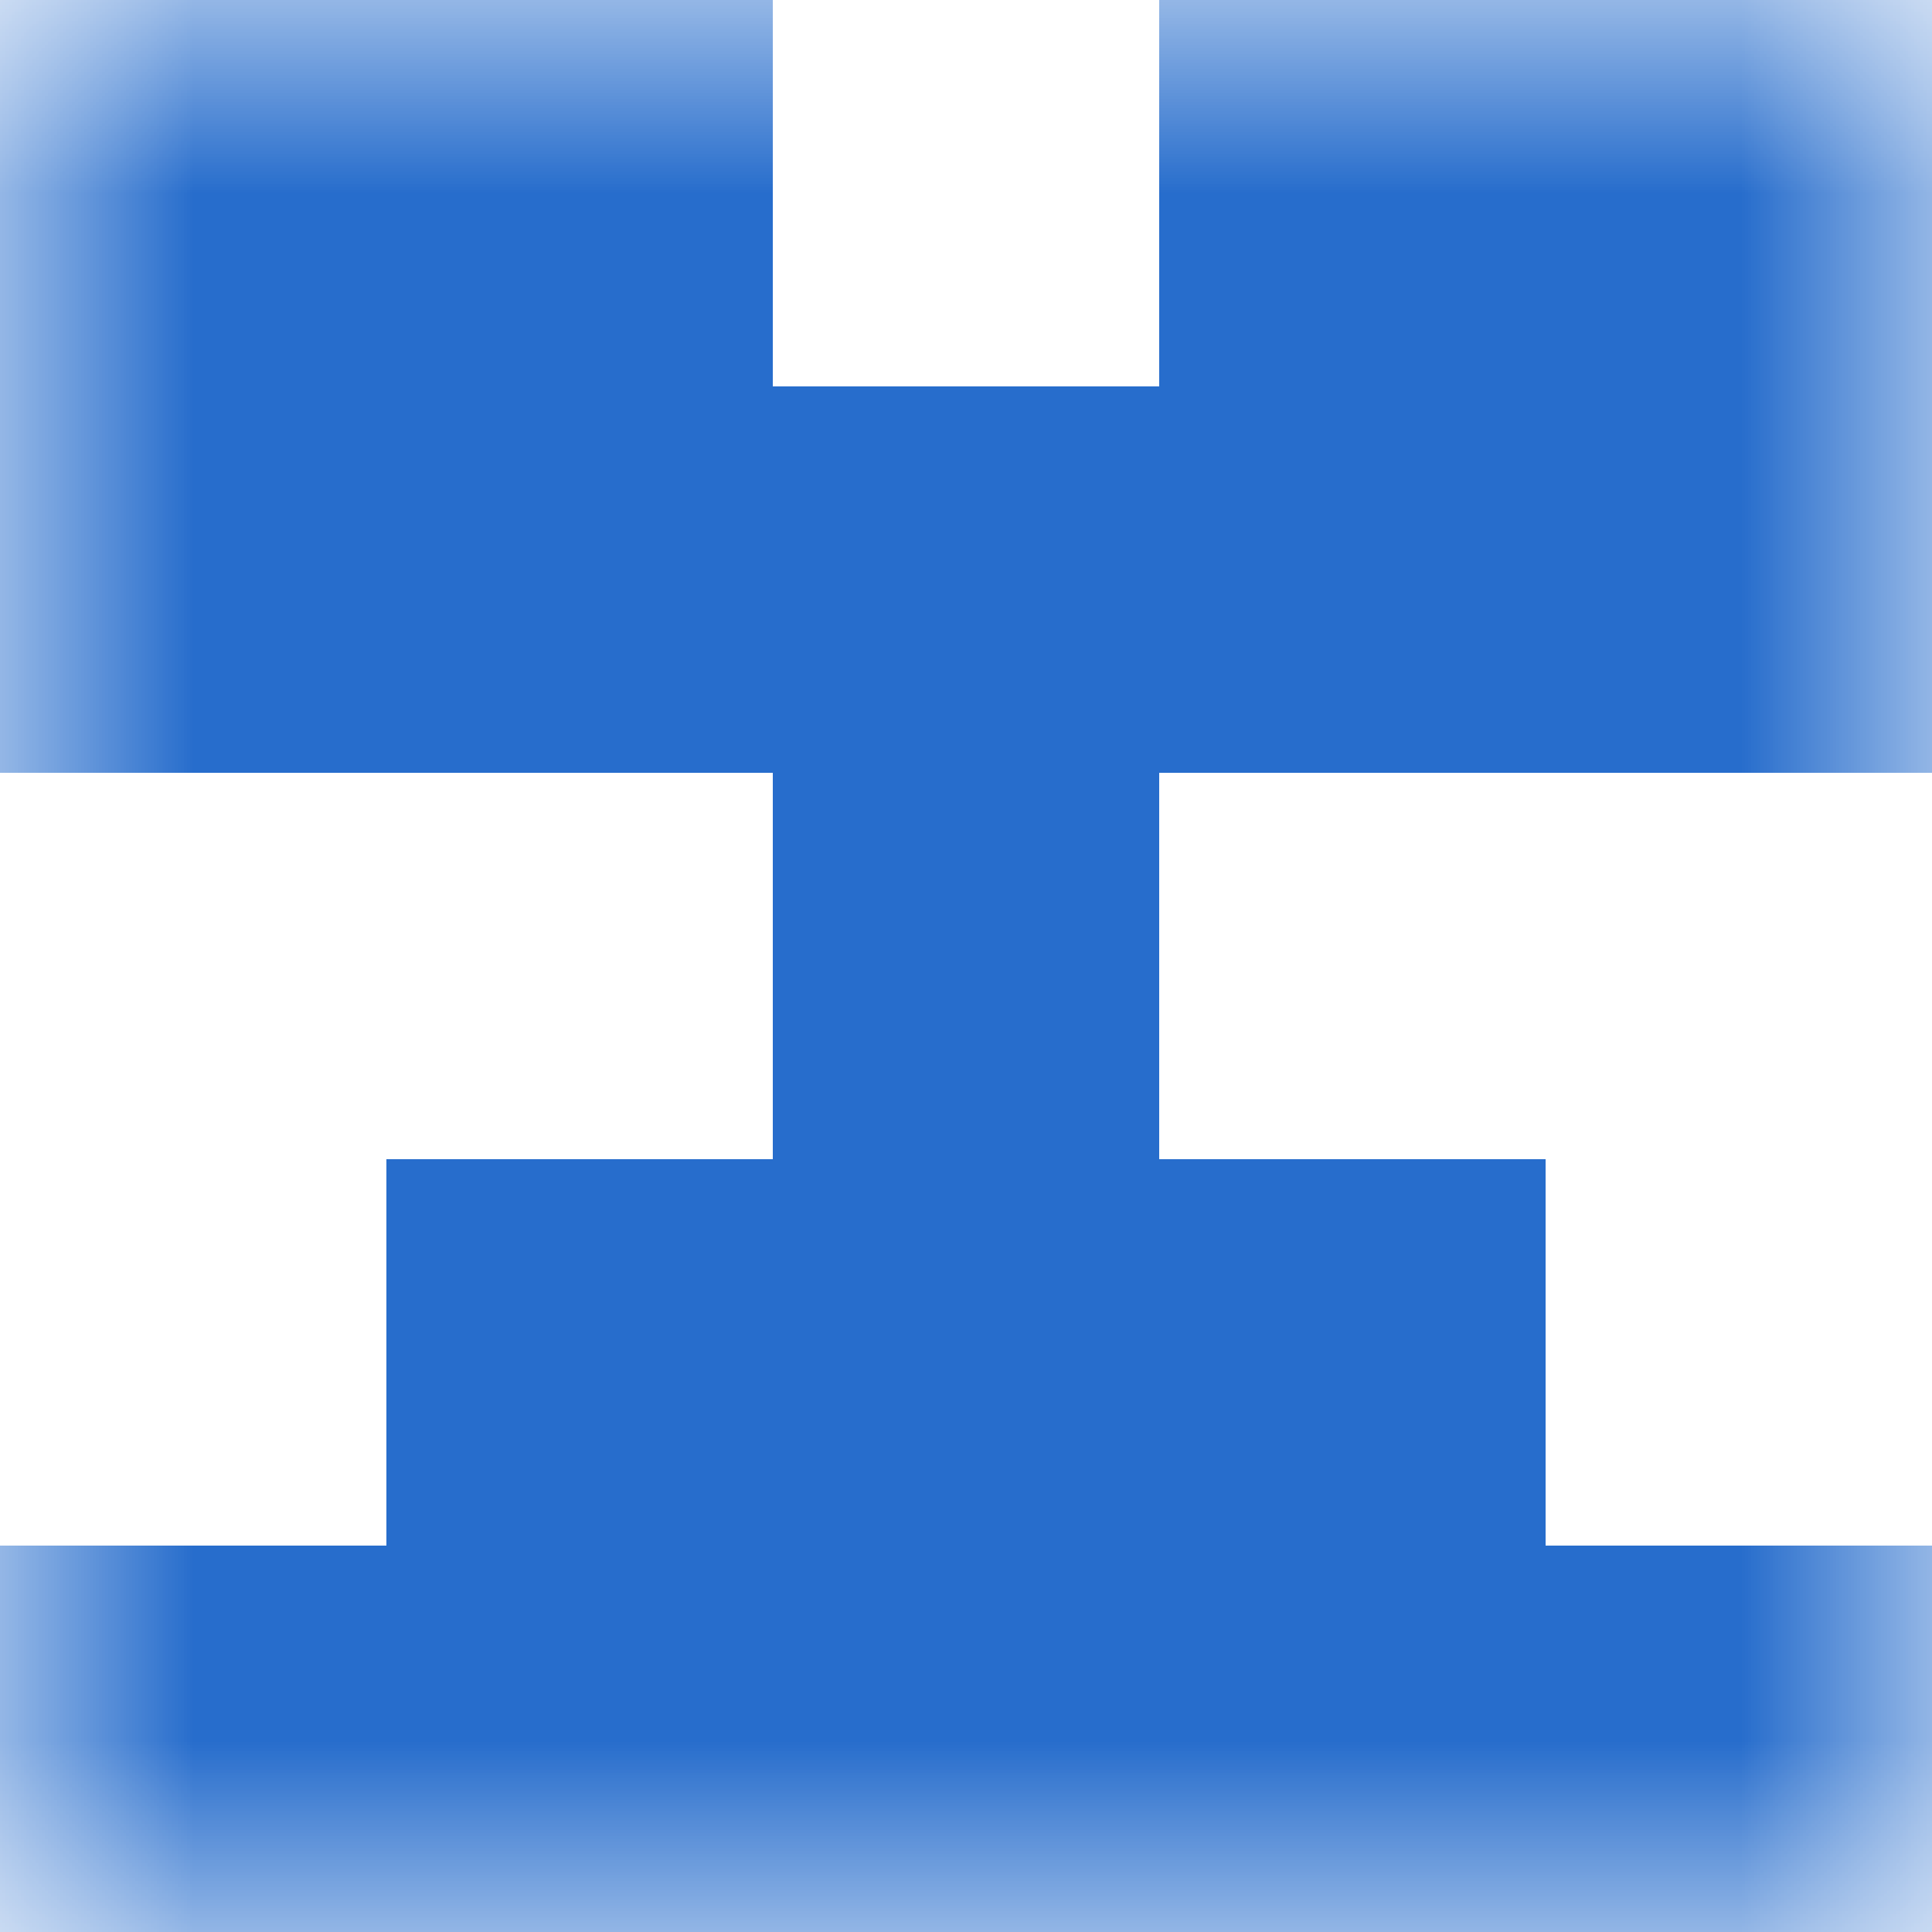 <svg xmlns="http://www.w3.org/2000/svg" viewBox="0 0 5 5" fill="none" shape-rendering="crispEdges"><mask id="viewboxMask"><rect width="5" height="5" rx="0" ry="0" x="0" y="0" fill="#fff" /></mask><g mask="url(#viewboxMask)"><path d="M2 0H0v1h2V0ZM5 0H3v1h2V0Z" fill="#276dcc"/><path fill="#276dcc" d="M0 1h5v1H0z"/><path fill="#276dcc" d="M2 2h1v1H2z"/><path fill="#276dcc" d="M1 3h3v1H1z"/><path fill="#276dcc" d="M0 4h5v1H0z"/></g></svg>